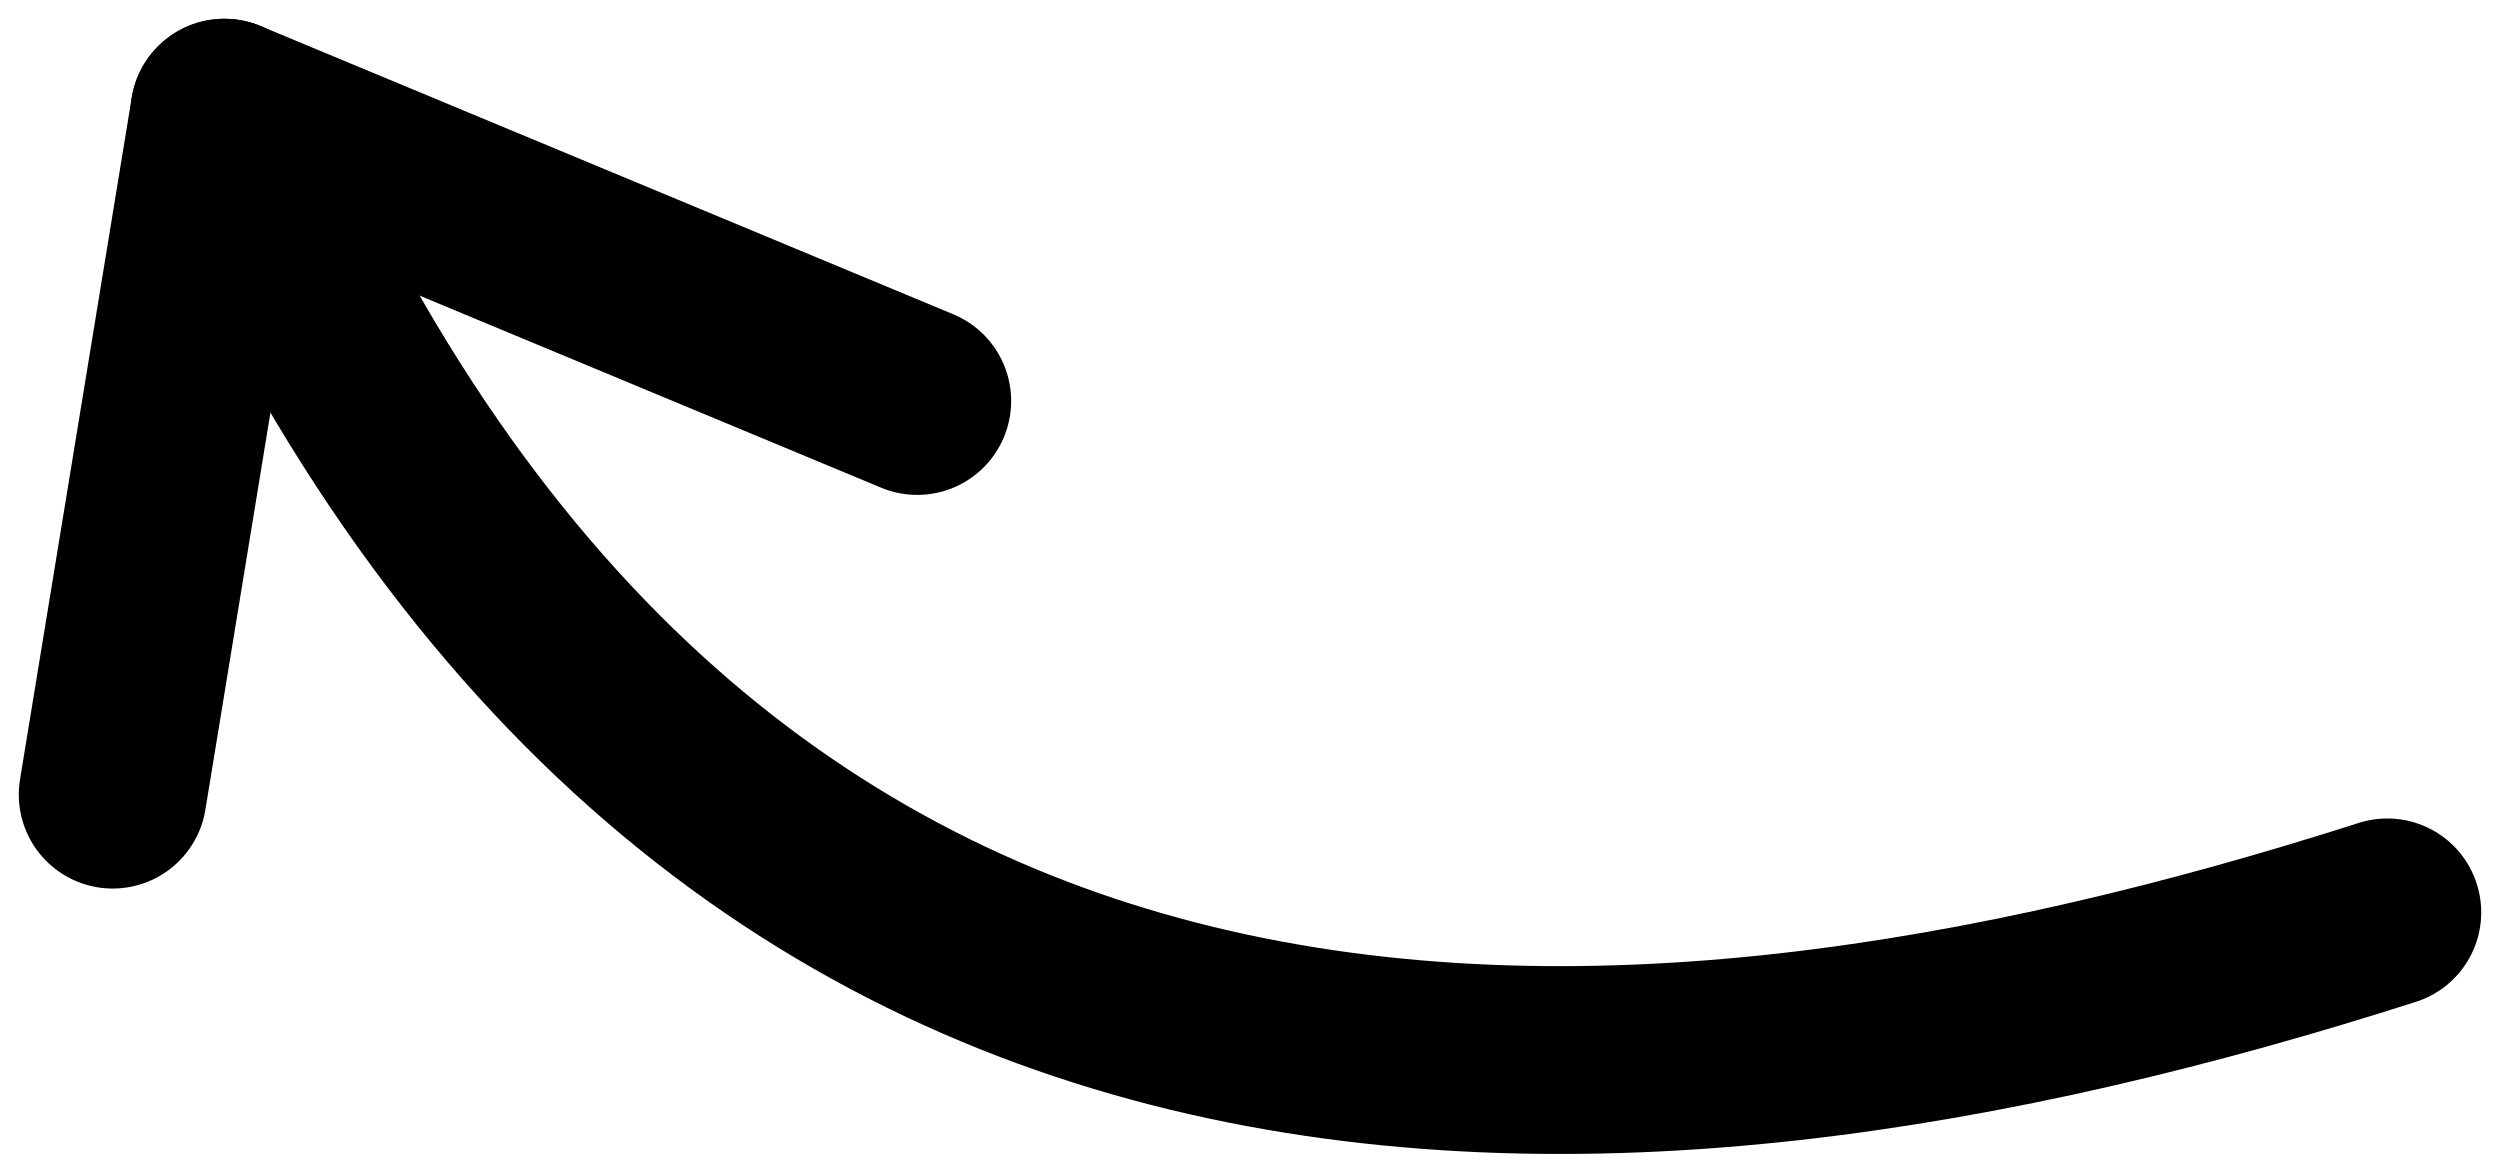 <?xml version="1.0" encoding="UTF-8" standalone="no"?>
<!-- Created with Inkscape (http://www.inkscape.org/) -->

<svg
   width="66.553mm"
   height="31.23mm"
   viewBox="0 0 66.553 31.23"
   version="1.1"
   id="svg835"
   inkscape:version="1.1.1 (3bf5ae0d25, 2021-09-20)"
   sodipodi:docname="arrow.svg"
   xmlns:inkscape="http://www.inkscape.org/namespaces/inkscape"
   xmlns:sodipodi="http://sodipodi.sourceforge.net/DTD/sodipodi-0.dtd"
   xmlns="http://www.w3.org/2000/svg"
   xmlns:svg="http://www.w3.org/2000/svg">
  <sodipodi:namedview
     id="namedview837"
     pagecolor="#505050"
     bordercolor="#ffffff"
     borderopacity="1"
     inkscape:pageshadow="0"
     inkscape:pageopacity="0"
     inkscape:pagecheckerboard="1"
     inkscape:document-units="mm"
     showgrid="false"
     inkscape:zoom="0.64"
     inkscape:cx="590.625"
     inkscape:cy="414.84375"
     inkscape:window-width="1920"
     inkscape:window-height="1058"
     inkscape:window-x="0"
     inkscape:window-y="22"
     inkscape:window-maximized="1"
     inkscape:current-layer="layer1" />
  <defs
     id="defs832" />
  <g
     inkscape:label="Layer 1"
     inkscape:groupmode="layer"
     id="layer1"
     transform="translate(-24.459,-128.194)">
    <path
       style="fill:none;stroke:#000000;stroke-width:5;stroke-linecap:round;stroke-linejoin:round;stroke-miterlimit:4;stroke-dasharray:none;stroke-opacity:1"
       d="m 30.433,131.194 c 12.526,29.3 36.944,27.891 57.579,21.289"
       id="path929"
       sodipodi:nodetypes="cc" />
    <path
       style="fill:none;stroke:#000000;stroke-width:5;stroke-linecap:round;stroke-linejoin:round;stroke-miterlimit:4;stroke-dasharray:none;stroke-opacity:1"
       d="m 27.459,149.348 2.974,-18.154 18.444,7.675"
       id="path1291"
       sodipodi:nodetypes="ccc" />
  </g>
</svg>

